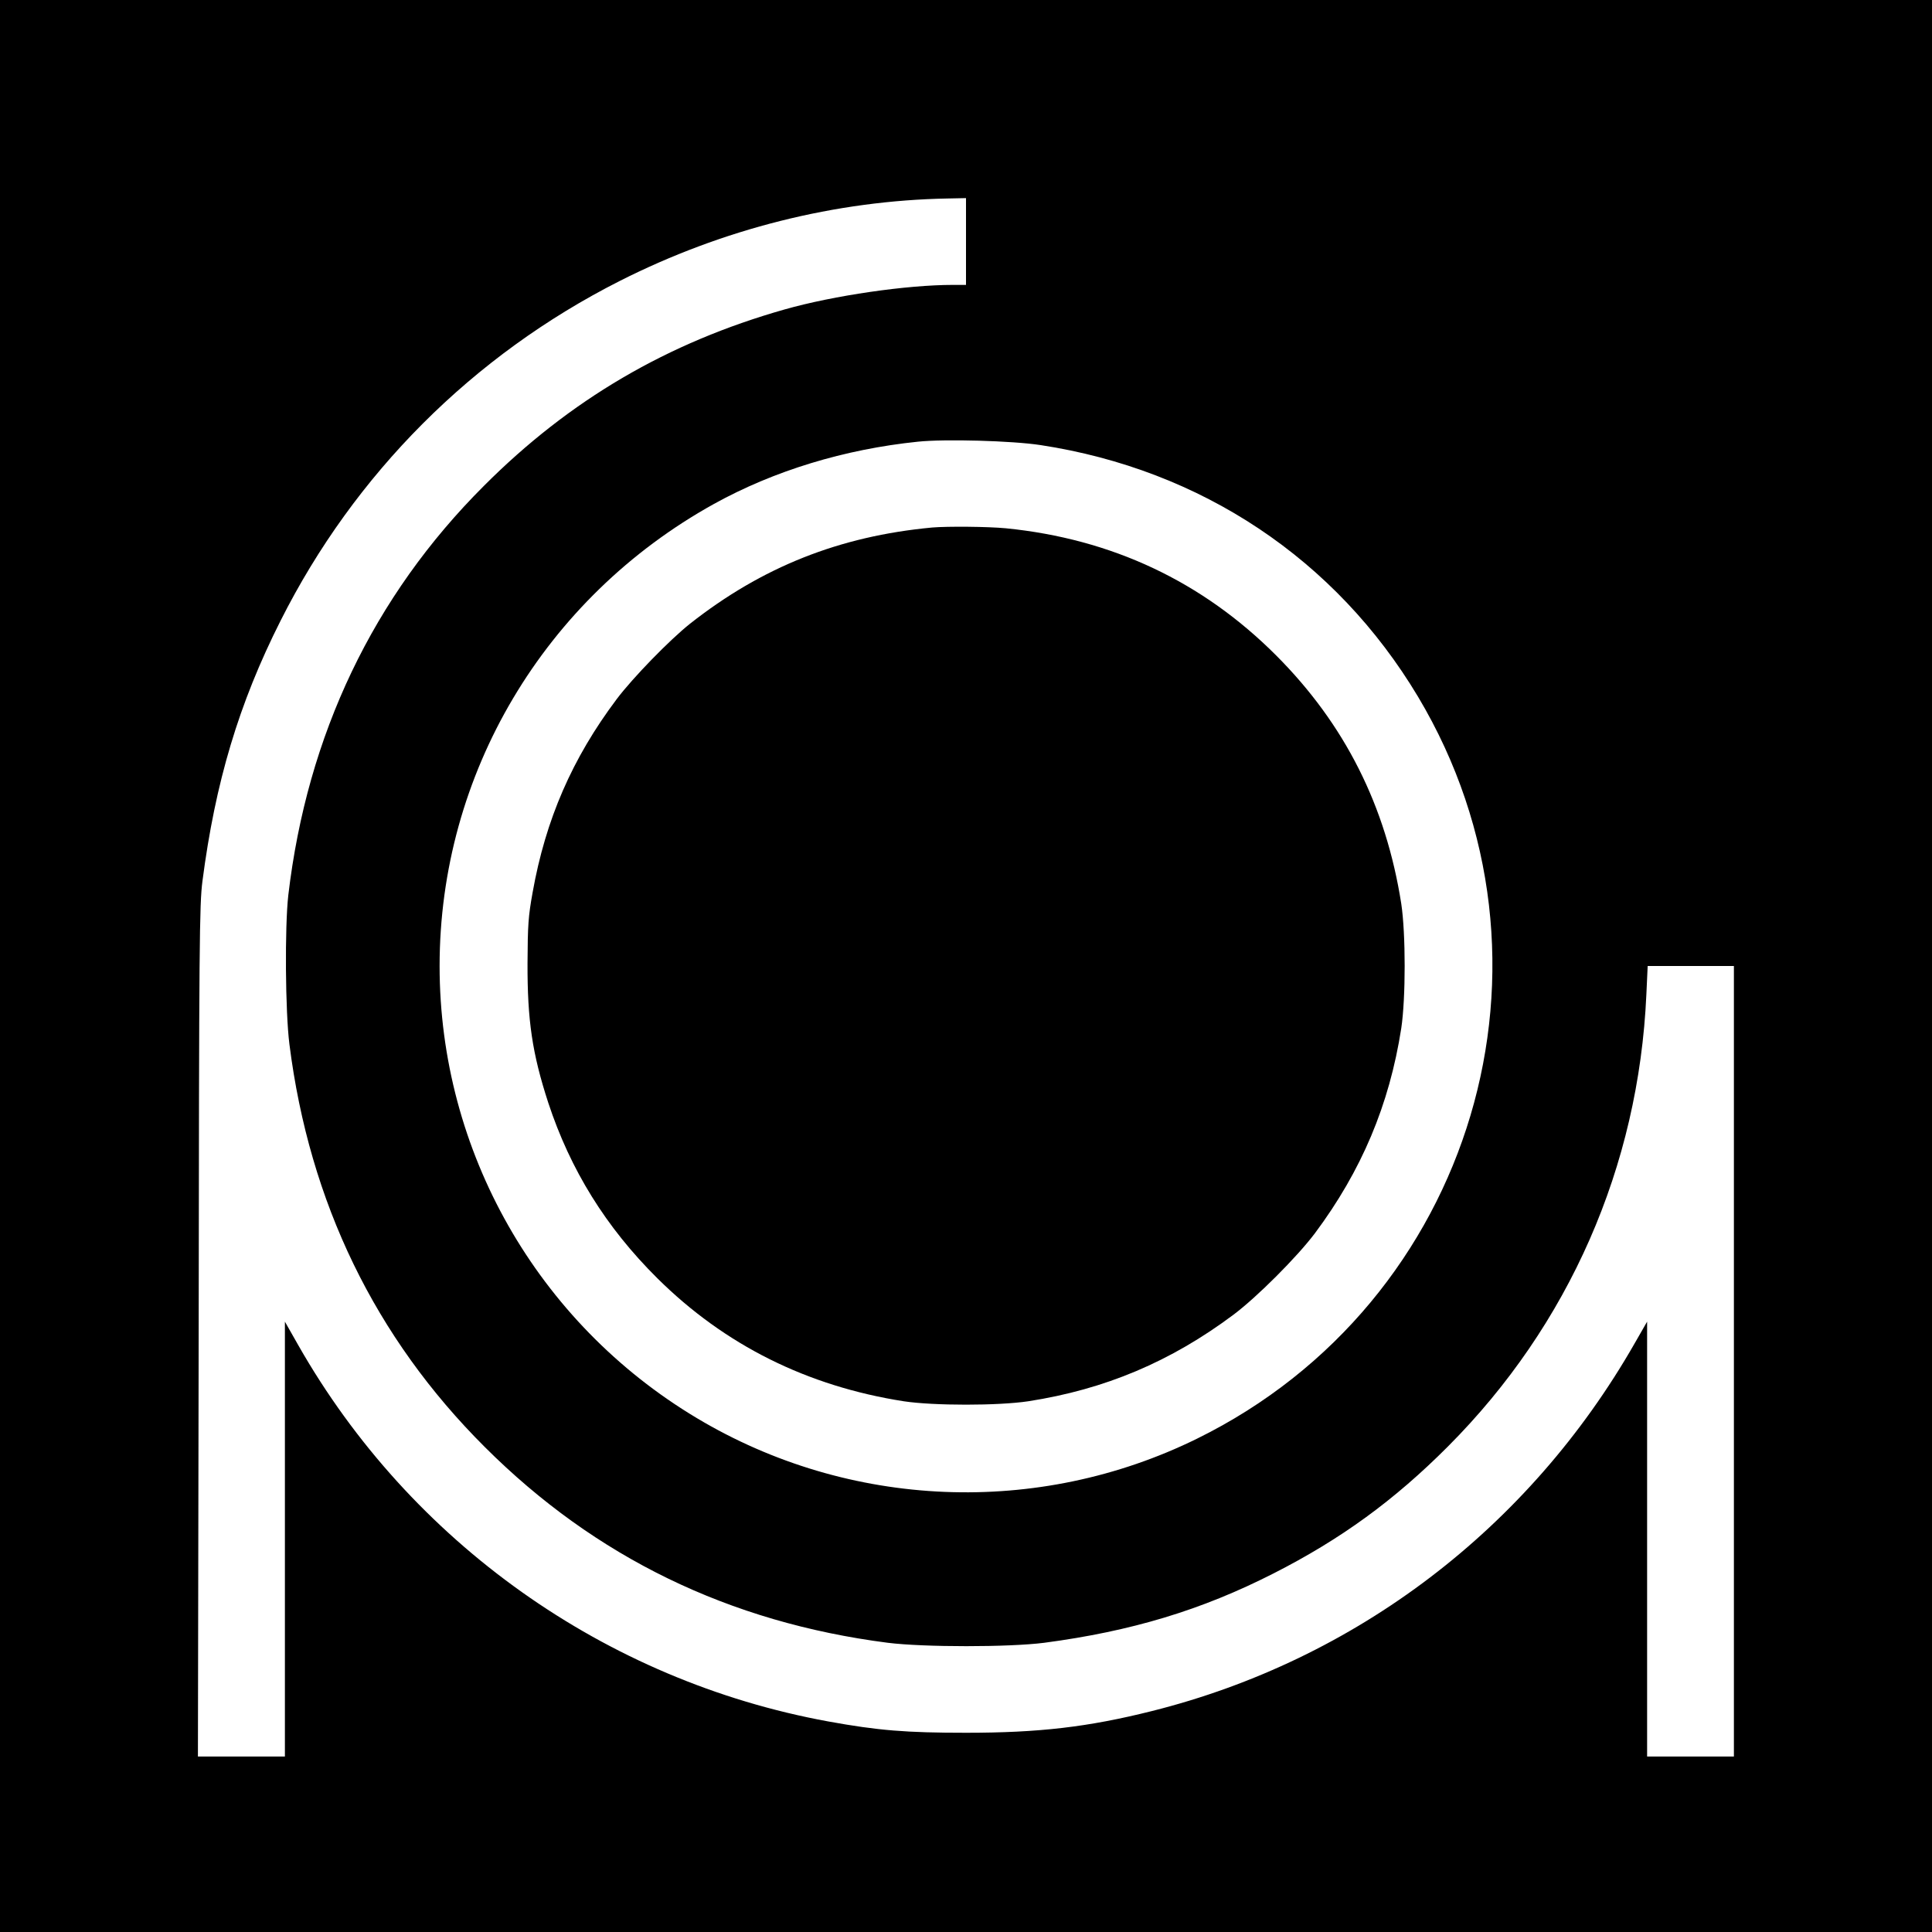 <svg xmlns="http://www.w3.org/2000/svg" width="1365.333" height="1365.333" preserveAspectRatio="xMidYMid meet" version="1.0" viewBox="0 0 1024 1024"><g fill="#000" stroke="none"><path d="M0 5120 l0 -5120 5120 0 5120 0 0 5120 0 5120 -5120 0 -5120 0 0 -5120z m5120 3840 l0 -230 -69 0 c-244 0 -631 -56 -892 -130 -621 -176 -1139 -479 -1594 -935 -586 -585 -937 -1319 -1037 -2170 -19 -168 -16 -617 6 -790 106 -838 454 -1555 1036 -2135 585 -584 1295 -929 2135 -1037 192 -24 643 -24 830 0 461 61 833 173 1214 367 358 182 641 388 926 674 641 643 1010 1483 1051 2394 l7 152 229 0 228 0 0 -2095 0 -2095 -230 0 -230 0 0 1153 0 1152 -66 -115 c-560 -980 -1477 -1678 -2559 -1949 -339 -85 -599 -115 -985 -115 -317 0 -466 12 -730 60 -1182 216 -2214 949 -2809 1994 l-71 125 0 -1152 0 -1153 -230 0 -231 0 4 2253 c2 2074 4 2263 20 2387 68 524 193 942 414 1380 392 779 1018 1406 1798 1801 546 276 1143 426 1738 437 l97 2 0 -230z m395 -1079 c852 -130 1565 -605 2001 -1334 835 -1398 296 -3210 -1171 -3932 -843 -415 -1845 -374 -2652 109 -846 506 -1363 1415 -1363 2396 0 1017 554 1950 1454 2449 318 176 692 290 1081 330 144 15 500 5 650 -18z" transform="translate(0,1024) scale(0.1,-0.1)"/><path d="M4940 7444 c-491 -46 -901 -209 -1283 -510 -107 -85 -302 -285 -388 -399 -236 -314 -377 -638 -446 -1025 -23 -127 -26 -174 -27 -375 -1 -303 25 -479 110 -740 117 -355 305 -659 578 -930 357 -354 794 -572 1306 -652 159 -24 500 -24 660 0 407 63 755 210 1088 459 124 93 336 305 431 431 247 331 395 681 458 1087 24 160 24 501 0 660 -81 518 -299 951 -662 1315 -392 393 -872 619 -1434 675 -95 9 -308 11 -391 4z" transform="translate(0,1024) scale(0.1,-0.1)"/></g></svg>